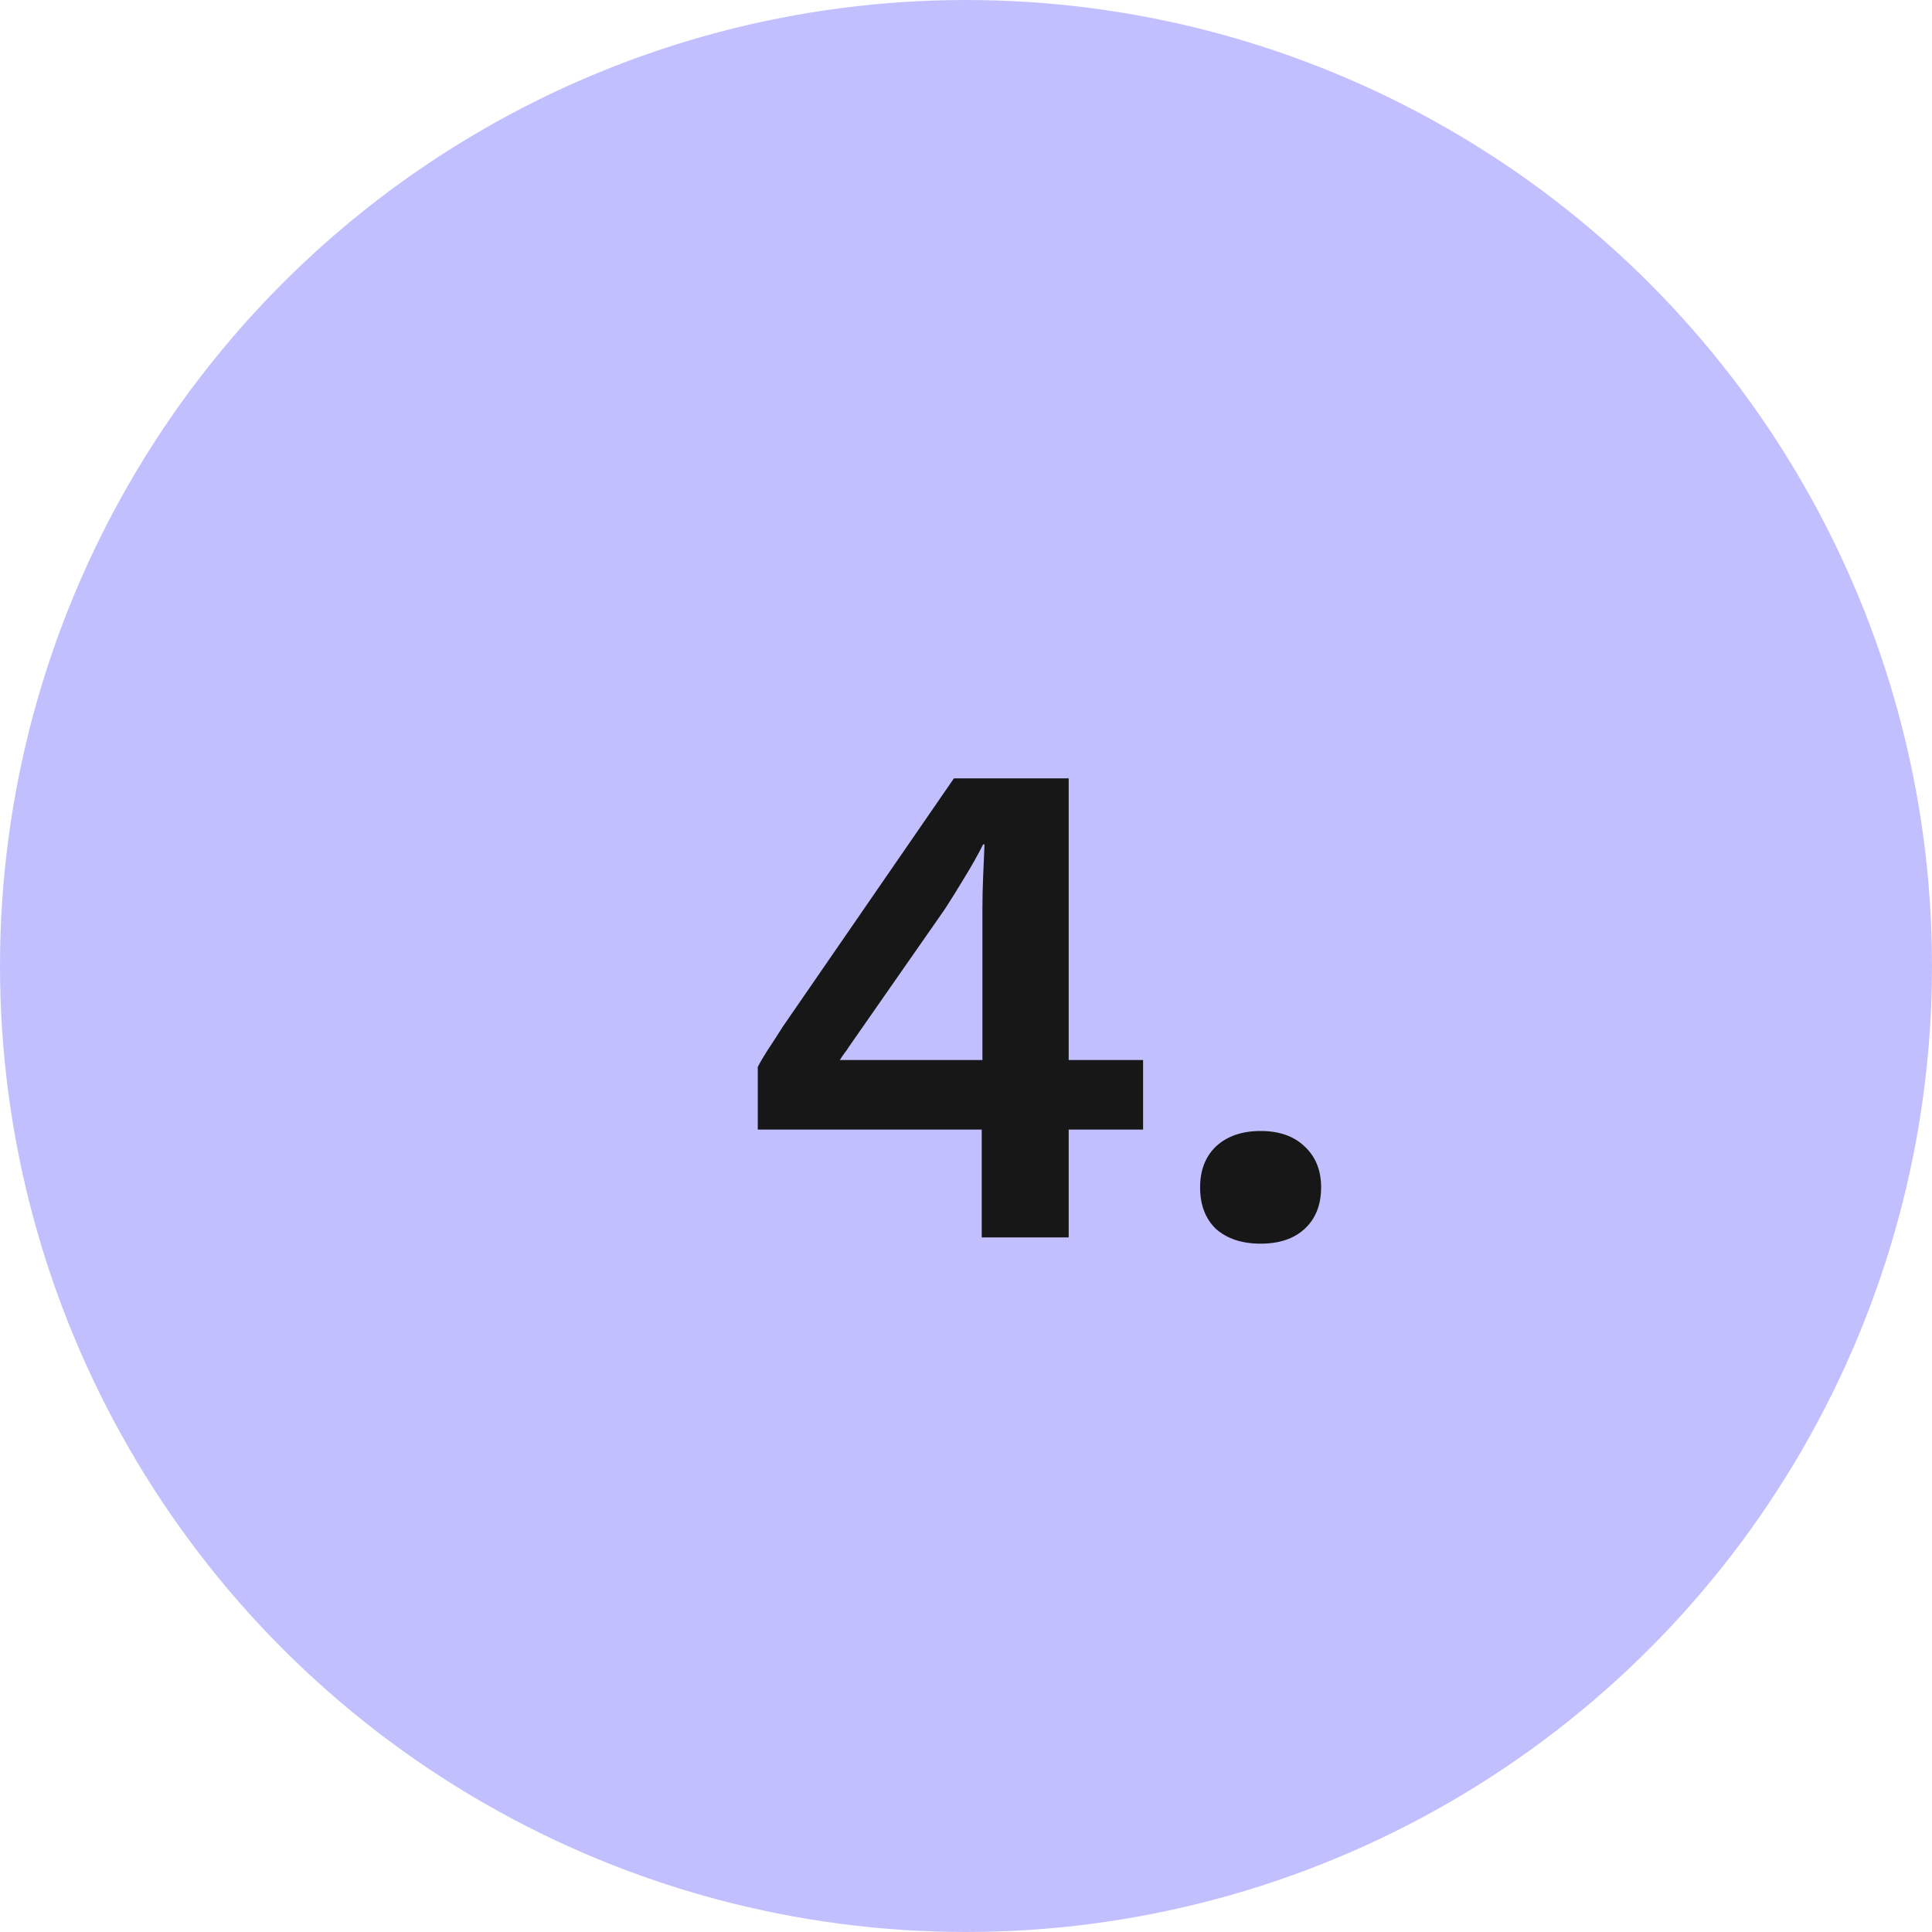 <svg xmlns="http://www.w3.org/2000/svg" width="100" height="100" viewBox="0 0 100 100" fill="none"><circle cx="50" cy="50" r="50" fill="#C2BFFF"></circle><path d="M50.814 64.048V58.468H39.222V55.228C39.342 54.988 39.51 54.7 39.726 54.364C39.966 54.004 40.23 53.596 40.518 53.14L49.374 40.288H55.314V54.868H59.166V58.468H55.314V64.048H50.814ZM43.47 54.868H50.85V47.02C50.85 46.516 50.862 45.976 50.886 45.4C50.91 44.824 50.934 44.26 50.958 43.708H50.886C50.622 44.236 50.298 44.812 49.914 45.436C49.554 46.036 49.218 46.576 48.906 47.056L43.938 54.184C43.866 54.304 43.782 54.424 43.686 54.544C43.614 54.64 43.542 54.748 43.47 54.868ZM65.249 58.54C66.209 58.54 66.965 58.804 67.517 59.332C68.093 59.86 68.381 60.568 68.381 61.456C68.381 62.368 68.093 63.088 67.517 63.616C66.965 64.12 66.209 64.372 65.249 64.372C64.289 64.372 63.521 64.12 62.945 63.616C62.393 63.088 62.117 62.368 62.117 61.456C62.117 60.568 62.393 59.86 62.945 59.332C63.521 58.804 64.289 58.54 65.249 58.54Z" fill="#171717"></path></svg>